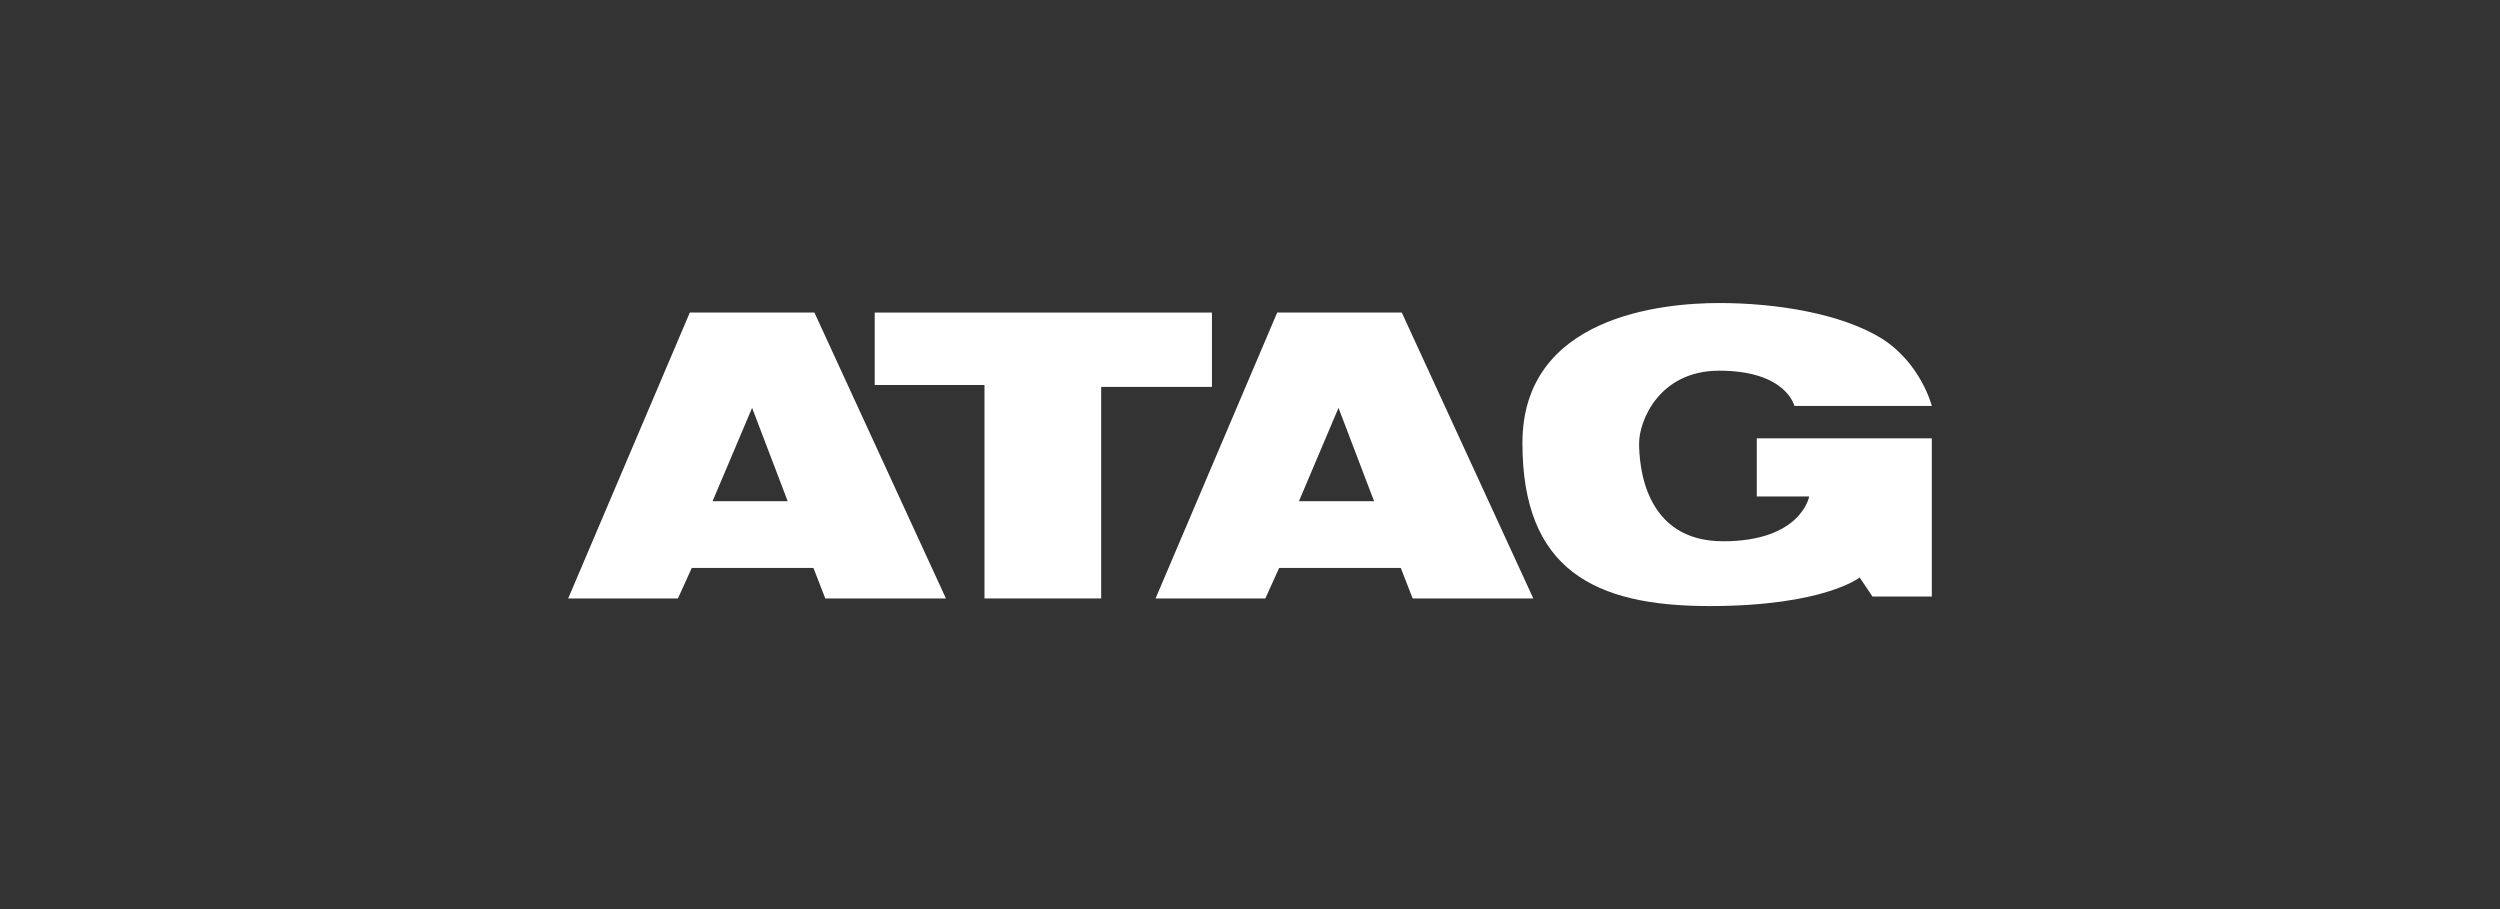 <svg width="132" height="48" viewBox="0 0 132 48" fill="none" xmlns="http://www.w3.org/2000/svg">
<rect x="0" y="0" width="132" height="48" fill="#333333" stroke="none"/>
<g clip-path="url(#clip0_2148_3944)">
<path d="M37.623 26.465L39.711 21.535L41.591 26.465H37.623ZM43.001 16.503H36.422L30 31.598H35.795L36.526 29.987H42.949L43.575 31.598H49.945L43.001 16.503Z" fill="white"/>
<path d="M68.584 26.465L70.673 21.535L72.552 26.465H68.584ZM74.014 16.503H67.436L61.014 31.598H66.809L67.54 29.987H73.962L74.589 31.598H80.959L74.014 16.503Z" fill="white"/>
<path d="M46.185 16.503H63.99V20.428H58.142V31.598H51.981V20.327H46.185V16.503Z" fill="white"/>
<path d="M92.811 23.145H102V31.497H98.867L98.189 30.491C98.189 30.491 96.309 32 90.252 32C84.196 32 80.384 30.088 80.384 23.396C80.384 16.704 87.746 16 90.774 16C93.803 16 97.197 16.553 99.337 17.862C101.426 19.17 102 21.434 102 21.434H94.743C94.743 21.434 94.325 19.572 90.774 19.572C87.59 19.572 86.545 22.239 86.545 23.396C86.545 24.553 86.806 28.579 90.983 28.579C95.108 28.579 95.526 26.214 95.526 26.214H92.758V23.145" fill="white"/>
</g>
<defs>
<clipPath id="clip0_2148_3944">
<rect width="72" height="16" fill="white" transform="translate(30 16)"/>
</clipPath>
</defs>
</svg>
